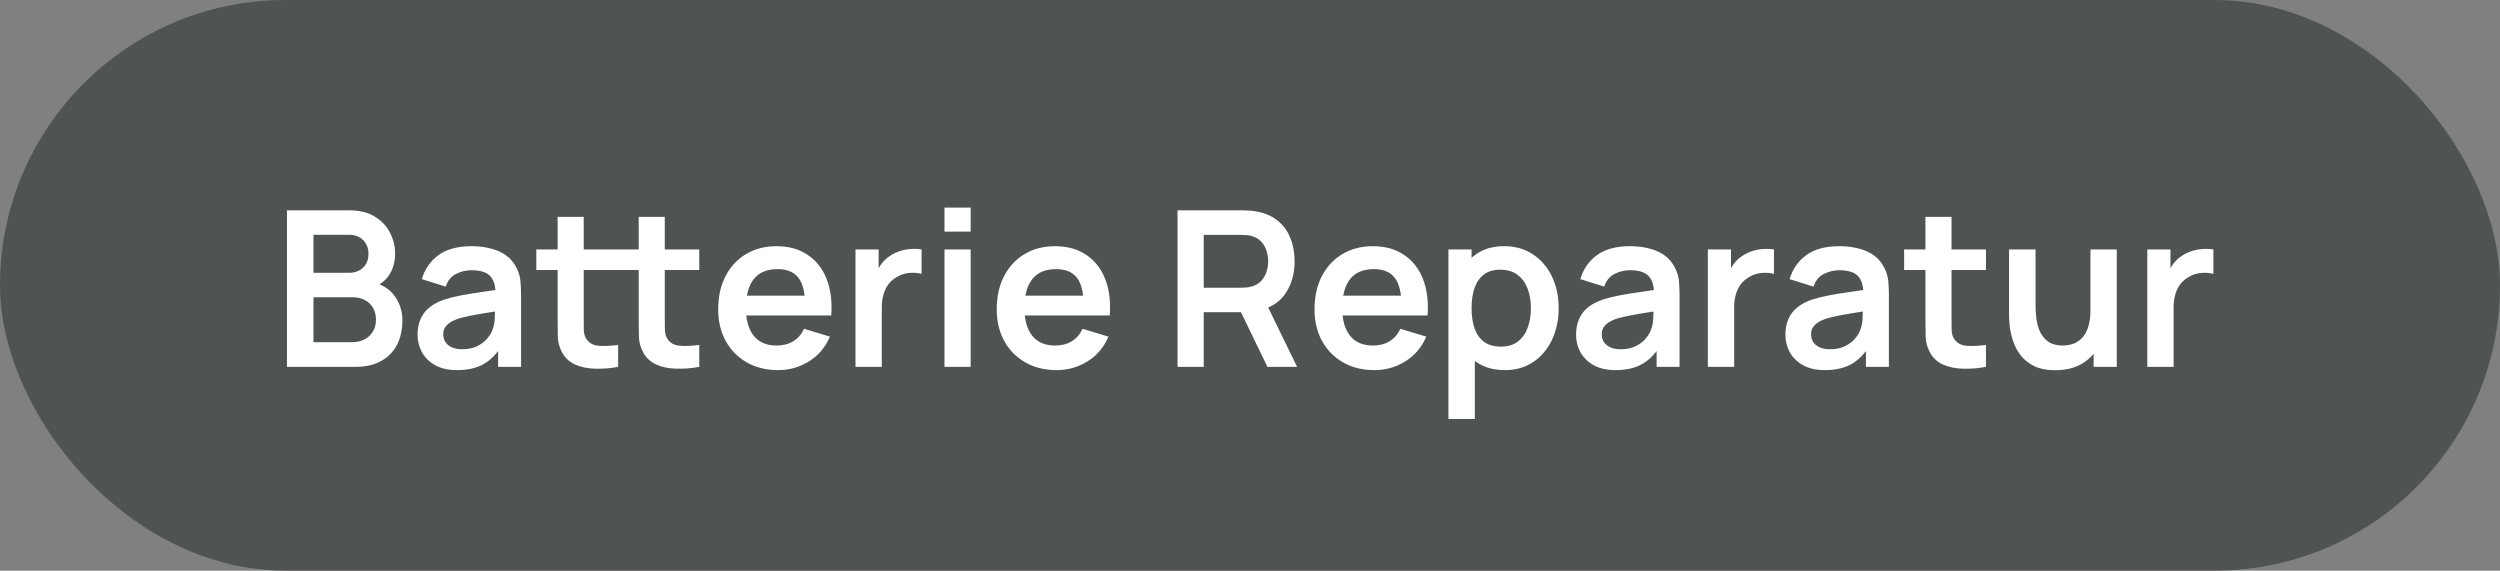 <?xml version="1.0" encoding="UTF-8"?> <svg xmlns="http://www.w3.org/2000/svg" width="184" height="42" viewBox="0 0 184 42" fill="none"><rect x="0" y="0" width="184" height="42" fill="#808080" stroke="none"/><rect width="184" height="42" rx="21" fill="#4F5452"></rect><path d="M21.12 27V15.48H25.688C26.467 15.48 27.104 15.637 27.6 15.952C28.101 16.261 28.472 16.659 28.712 17.144C28.957 17.629 29.08 18.131 29.08 18.648C29.08 19.283 28.928 19.821 28.624 20.264C28.325 20.707 27.917 21.005 27.4 21.16V20.76C28.125 20.925 28.675 21.269 29.048 21.792C29.427 22.315 29.616 22.909 29.616 23.576C29.616 24.259 29.485 24.856 29.224 25.368C28.963 25.88 28.573 26.28 28.056 26.568C27.544 26.856 26.909 27 26.152 27H21.12ZM23.072 25.184H25.912C26.248 25.184 26.549 25.117 26.816 24.984C27.083 24.845 27.291 24.653 27.44 24.408C27.595 24.157 27.672 23.861 27.672 23.52C27.672 23.211 27.605 22.933 27.472 22.688C27.339 22.443 27.144 22.248 26.888 22.104C26.632 21.955 26.325 21.88 25.968 21.88H23.072V25.184ZM23.072 20.08H25.664C25.941 20.08 26.189 20.027 26.408 19.92C26.627 19.813 26.8 19.656 26.928 19.448C27.056 19.24 27.12 18.984 27.12 18.68C27.12 18.28 26.992 17.947 26.736 17.68C26.48 17.413 26.123 17.28 25.664 17.28H23.072V20.08ZM33.63 27.24C33.006 27.24 32.478 27.123 32.046 26.888C31.614 26.648 31.286 26.331 31.062 25.936C30.843 25.541 30.734 25.107 30.734 24.632C30.734 24.216 30.803 23.843 30.942 23.512C31.08 23.176 31.294 22.888 31.582 22.648C31.87 22.403 32.243 22.203 32.702 22.048C33.048 21.936 33.454 21.835 33.918 21.744C34.387 21.653 34.894 21.571 35.438 21.496C35.987 21.416 36.56 21.331 37.158 21.24L36.47 21.632C36.475 21.035 36.342 20.595 36.07 20.312C35.798 20.029 35.339 19.888 34.694 19.888C34.304 19.888 33.928 19.979 33.566 20.16C33.203 20.341 32.95 20.653 32.806 21.096L31.046 20.544C31.259 19.813 31.664 19.227 32.262 18.784C32.864 18.341 33.675 18.12 34.694 18.12C35.462 18.12 36.136 18.245 36.718 18.496C37.304 18.747 37.739 19.157 38.022 19.728C38.176 20.032 38.27 20.344 38.302 20.664C38.334 20.979 38.35 21.323 38.35 21.696V27H36.662V25.128L36.942 25.432C36.552 26.056 36.096 26.515 35.574 26.808C35.056 27.096 34.408 27.24 33.63 27.24ZM34.014 25.704C34.451 25.704 34.824 25.627 35.134 25.472C35.443 25.317 35.688 25.128 35.87 24.904C36.056 24.68 36.182 24.469 36.246 24.272C36.347 24.027 36.403 23.747 36.414 23.432C36.43 23.112 36.438 22.853 36.438 22.656L37.03 22.832C36.448 22.923 35.95 23.003 35.534 23.072C35.118 23.141 34.76 23.208 34.462 23.272C34.163 23.331 33.899 23.397 33.67 23.472C33.446 23.552 33.256 23.645 33.102 23.752C32.947 23.859 32.827 23.981 32.742 24.12C32.662 24.259 32.622 24.421 32.622 24.608C32.622 24.821 32.675 25.011 32.782 25.176C32.888 25.336 33.043 25.464 33.246 25.56C33.454 25.656 33.71 25.704 34.014 25.704ZM45.496 27C44.926 27.107 44.366 27.152 43.816 27.136C43.273 27.125 42.785 27.027 42.352 26.84C41.92 26.648 41.593 26.347 41.368 25.936C41.171 25.563 41.067 25.181 41.056 24.792C41.046 24.403 41.041 23.963 41.041 23.472V15.96H42.961V23.36C42.961 23.707 42.963 24.011 42.968 24.272C42.979 24.533 43.035 24.747 43.136 24.912C43.328 25.232 43.635 25.411 44.056 25.448C44.478 25.485 44.958 25.464 45.496 25.384V27ZM39.472 19.872V18.36H45.496V19.872H39.472ZM51.465 27C50.894 27.107 50.334 27.152 49.785 27.136C49.24 27.125 48.752 27.027 48.321 26.84C47.889 26.648 47.56 26.347 47.337 25.936C47.139 25.563 47.035 25.181 47.025 24.792C47.014 24.403 47.008 23.963 47.008 23.472V15.96H48.928V23.36C48.928 23.707 48.931 24.011 48.937 24.272C48.947 24.533 49.003 24.747 49.105 24.912C49.297 25.232 49.603 25.411 50.025 25.448C50.446 25.485 50.926 25.464 51.465 25.384V27ZM45.441 19.872V18.36H51.465V19.872H45.441ZM57.267 27.24C56.392 27.24 55.624 27.051 54.963 26.672C54.301 26.293 53.784 25.768 53.411 25.096C53.043 24.424 52.859 23.651 52.859 22.776C52.859 21.832 53.04 21.013 53.403 20.32C53.765 19.621 54.269 19.08 54.915 18.696C55.56 18.312 56.307 18.12 57.155 18.12C58.051 18.12 58.811 18.331 59.435 18.752C60.064 19.168 60.531 19.757 60.835 20.52C61.139 21.283 61.253 22.181 61.179 23.216H59.267V22.512C59.261 21.573 59.096 20.888 58.771 20.456C58.445 20.024 57.933 19.808 57.235 19.808C56.445 19.808 55.859 20.053 55.475 20.544C55.091 21.029 54.899 21.741 54.899 22.68C54.899 23.555 55.091 24.232 55.475 24.712C55.859 25.192 56.419 25.432 57.155 25.432C57.629 25.432 58.037 25.328 58.379 25.12C58.725 24.907 58.992 24.6 59.179 24.2L61.083 24.776C60.752 25.555 60.24 26.16 59.547 26.592C58.859 27.024 58.099 27.24 57.267 27.24ZM54.291 23.216V21.76H60.235V23.216H54.291ZM62.964 27V18.36H64.668V20.464L64.46 20.192C64.566 19.904 64.708 19.643 64.884 19.408C65.065 19.168 65.281 18.971 65.532 18.816C65.745 18.672 65.98 18.56 66.236 18.48C66.497 18.395 66.764 18.344 67.036 18.328C67.308 18.307 67.572 18.317 67.828 18.36V20.16C67.572 20.085 67.276 20.061 66.94 20.088C66.609 20.115 66.31 20.208 66.044 20.368C65.777 20.512 65.558 20.696 65.388 20.92C65.222 21.144 65.1 21.4 65.02 21.688C64.94 21.971 64.9 22.277 64.9 22.608V27H62.964ZM69.514 17.048V15.28H71.442V17.048H69.514ZM69.514 27V18.36H71.442V27H69.514ZM77.767 27.24C76.892 27.24 76.124 27.051 75.463 26.672C74.801 26.293 74.284 25.768 73.911 25.096C73.543 24.424 73.359 23.651 73.359 22.776C73.359 21.832 73.54 21.013 73.903 20.32C74.265 19.621 74.769 19.08 75.415 18.696C76.06 18.312 76.807 18.12 77.655 18.12C78.551 18.12 79.311 18.331 79.935 18.752C80.564 19.168 81.031 19.757 81.335 20.52C81.639 21.283 81.753 22.181 81.679 23.216H79.767V22.512C79.761 21.573 79.596 20.888 79.271 20.456C78.945 20.024 78.433 19.808 77.735 19.808C76.945 19.808 76.359 20.053 75.975 20.544C75.591 21.029 75.399 21.741 75.399 22.68C75.399 23.555 75.591 24.232 75.975 24.712C76.359 25.192 76.919 25.432 77.655 25.432C78.129 25.432 78.537 25.328 78.879 25.12C79.225 24.907 79.492 24.6 79.679 24.2L81.583 24.776C81.252 25.555 80.74 26.16 80.047 26.592C79.359 27.024 78.599 27.24 77.767 27.24ZM74.791 23.216V21.76H80.735V23.216H74.791ZM86.667 27V15.48H91.427C91.539 15.48 91.683 15.485 91.859 15.496C92.035 15.501 92.198 15.517 92.347 15.544C93.013 15.645 93.563 15.867 93.995 16.208C94.432 16.549 94.755 16.981 94.963 17.504C95.176 18.021 95.283 18.597 95.283 19.232C95.283 20.171 95.046 20.979 94.571 21.656C94.096 22.328 93.368 22.744 92.387 22.904L91.563 22.976H88.595V27H86.667ZM93.283 27L91.011 22.312L92.971 21.88L95.467 27H93.283ZM88.595 21.176H91.347C91.454 21.176 91.573 21.171 91.707 21.16C91.84 21.149 91.963 21.128 92.075 21.096C92.395 21.016 92.645 20.875 92.827 20.672C93.013 20.469 93.144 20.24 93.219 19.984C93.299 19.728 93.339 19.477 93.339 19.232C93.339 18.987 93.299 18.736 93.219 18.48C93.144 18.219 93.013 17.987 92.827 17.784C92.645 17.581 92.395 17.44 92.075 17.36C91.963 17.328 91.84 17.309 91.707 17.304C91.573 17.293 91.454 17.288 91.347 17.288H88.595V21.176ZM101.157 27.24C100.283 27.24 99.515 27.051 98.853 26.672C98.192 26.293 97.675 25.768 97.301 25.096C96.933 24.424 96.749 23.651 96.749 22.776C96.749 21.832 96.931 21.013 97.293 20.32C97.656 19.621 98.16 19.08 98.805 18.696C99.451 18.312 100.197 18.12 101.045 18.12C101.941 18.12 102.701 18.331 103.325 18.752C103.955 19.168 104.421 19.757 104.725 20.52C105.029 21.283 105.144 22.181 105.069 23.216H103.157V22.512C103.152 21.573 102.987 20.888 102.661 20.456C102.336 20.024 101.824 19.808 101.125 19.808C100.336 19.808 99.749 20.053 99.365 20.544C98.981 21.029 98.789 21.741 98.789 22.68C98.789 23.555 98.981 24.232 99.365 24.712C99.749 25.192 100.309 25.432 101.045 25.432C101.52 25.432 101.928 25.328 102.269 25.12C102.616 24.907 102.883 24.6 103.069 24.2L104.973 24.776C104.643 25.555 104.131 26.16 103.437 26.592C102.749 27.024 101.989 27.24 101.157 27.24ZM98.181 23.216V21.76H104.125V23.216H98.181ZM110.772 27.24C109.929 27.24 109.223 27.04 108.652 26.64C108.081 26.24 107.652 25.696 107.364 25.008C107.076 24.315 106.932 23.539 106.932 22.68C106.932 21.811 107.076 21.032 107.364 20.344C107.652 19.656 108.073 19.115 108.628 18.72C109.188 18.32 109.879 18.12 110.7 18.12C111.516 18.12 112.223 18.32 112.82 18.72C113.423 19.115 113.889 19.656 114.22 20.344C114.551 21.027 114.716 21.805 114.716 22.68C114.716 23.544 114.553 24.32 114.228 25.008C113.903 25.696 113.444 26.24 112.852 26.64C112.26 27.04 111.567 27.24 110.772 27.24ZM106.604 30.84V18.36H108.308V24.424H108.548V30.84H106.604ZM110.476 25.512C110.977 25.512 111.391 25.387 111.716 25.136C112.041 24.885 112.281 24.547 112.436 24.12C112.596 23.688 112.676 23.208 112.676 22.68C112.676 22.157 112.596 21.683 112.436 21.256C112.276 20.824 112.028 20.483 111.692 20.232C111.356 19.976 110.929 19.848 110.412 19.848C109.921 19.848 109.521 19.968 109.212 20.208C108.903 20.443 108.673 20.773 108.524 21.2C108.38 21.621 108.308 22.115 108.308 22.68C108.308 23.24 108.38 23.733 108.524 24.16C108.673 24.587 108.905 24.92 109.22 25.16C109.54 25.395 109.959 25.512 110.476 25.512ZM118.895 27.24C118.271 27.24 117.743 27.123 117.311 26.888C116.879 26.648 116.551 26.331 116.327 25.936C116.109 25.541 115.999 25.107 115.999 24.632C115.999 24.216 116.069 23.843 116.207 23.512C116.346 23.176 116.559 22.888 116.847 22.648C117.135 22.403 117.509 22.203 117.967 22.048C118.314 21.936 118.719 21.835 119.183 21.744C119.653 21.653 120.159 21.571 120.703 21.496C121.253 21.416 121.826 21.331 122.423 21.24L121.735 21.632C121.741 21.035 121.607 20.595 121.335 20.312C121.063 20.029 120.605 19.888 119.959 19.888C119.57 19.888 119.194 19.979 118.831 20.16C118.469 20.341 118.215 20.653 118.071 21.096L116.311 20.544C116.525 19.813 116.93 19.227 117.527 18.784C118.13 18.341 118.941 18.12 119.959 18.12C120.727 18.12 121.402 18.245 121.983 18.496C122.57 18.747 123.005 19.157 123.287 19.728C123.442 20.032 123.535 20.344 123.567 20.664C123.599 20.979 123.615 21.323 123.615 21.696V27H121.927V25.128L122.207 25.432C121.818 26.056 121.362 26.515 120.839 26.808C120.322 27.096 119.674 27.24 118.895 27.24ZM119.279 25.704C119.717 25.704 120.09 25.627 120.399 25.472C120.709 25.317 120.954 25.128 121.135 24.904C121.322 24.68 121.447 24.469 121.511 24.272C121.613 24.027 121.669 23.747 121.679 23.432C121.695 23.112 121.703 22.853 121.703 22.656L122.295 22.832C121.714 22.923 121.215 23.003 120.799 23.072C120.383 23.141 120.026 23.208 119.727 23.272C119.429 23.331 119.165 23.397 118.935 23.472C118.711 23.552 118.522 23.645 118.367 23.752C118.213 23.859 118.093 23.981 118.007 24.12C117.927 24.259 117.887 24.421 117.887 24.608C117.887 24.821 117.941 25.011 118.047 25.176C118.154 25.336 118.309 25.464 118.511 25.56C118.719 25.656 118.975 25.704 119.279 25.704ZM125.698 27V18.36H127.402V20.464L127.194 20.192C127.301 19.904 127.442 19.643 127.618 19.408C127.799 19.168 128.015 18.971 128.266 18.816C128.479 18.672 128.714 18.56 128.97 18.48C129.231 18.395 129.498 18.344 129.77 18.328C130.042 18.307 130.306 18.317 130.562 18.36V20.16C130.306 20.085 130.01 20.061 129.674 20.088C129.343 20.115 129.045 20.208 128.778 20.368C128.511 20.512 128.293 20.696 128.122 20.92C127.957 21.144 127.834 21.4 127.754 21.688C127.674 21.971 127.634 22.277 127.634 22.608V27H125.698ZM134.302 27.24C133.678 27.24 133.15 27.123 132.718 26.888C132.286 26.648 131.958 26.331 131.734 25.936C131.515 25.541 131.406 25.107 131.406 24.632C131.406 24.216 131.475 23.843 131.614 23.512C131.752 23.176 131.966 22.888 132.254 22.648C132.542 22.403 132.915 22.203 133.374 22.048C133.72 21.936 134.126 21.835 134.59 21.744C135.059 21.653 135.566 21.571 136.11 21.496C136.659 21.416 137.232 21.331 137.83 21.24L137.142 21.632C137.147 21.035 137.014 20.595 136.742 20.312C136.47 20.029 136.011 19.888 135.366 19.888C134.976 19.888 134.6 19.979 134.238 20.16C133.875 20.341 133.622 20.653 133.478 21.096L131.718 20.544C131.931 19.813 132.336 19.227 132.934 18.784C133.536 18.341 134.347 18.12 135.366 18.12C136.134 18.12 136.808 18.245 137.39 18.496C137.976 18.747 138.411 19.157 138.694 19.728C138.848 20.032 138.942 20.344 138.974 20.664C139.006 20.979 139.022 21.323 139.022 21.696V27H137.334V25.128L137.614 25.432C137.224 26.056 136.768 26.515 136.246 26.808C135.728 27.096 135.08 27.24 134.302 27.24ZM134.686 25.704C135.123 25.704 135.496 25.627 135.806 25.472C136.115 25.317 136.36 25.128 136.542 24.904C136.728 24.68 136.854 24.469 136.918 24.272C137.019 24.027 137.075 23.747 137.086 23.432C137.102 23.112 137.11 22.853 137.11 22.656L137.702 22.832C137.12 22.923 136.622 23.003 136.206 23.072C135.79 23.141 135.432 23.208 135.134 23.272C134.835 23.331 134.571 23.397 134.342 23.472C134.118 23.552 133.928 23.645 133.774 23.752C133.619 23.859 133.499 23.981 133.414 24.12C133.334 24.259 133.294 24.421 133.294 24.608C133.294 24.821 133.347 25.011 133.454 25.176C133.56 25.336 133.715 25.464 133.918 25.56C134.126 25.656 134.382 25.704 134.686 25.704ZM146.168 27C145.598 27.107 145.038 27.152 144.488 27.136C143.944 27.125 143.456 27.027 143.024 26.84C142.592 26.648 142.264 26.347 142.04 25.936C141.843 25.563 141.739 25.181 141.728 24.792C141.718 24.403 141.712 23.963 141.712 23.472V15.96H143.632V23.36C143.632 23.707 143.635 24.011 143.64 24.272C143.651 24.533 143.707 24.747 143.808 24.912C144 25.232 144.307 25.411 144.728 25.448C145.15 25.485 145.63 25.464 146.168 25.384V27ZM140.144 19.872V18.36H146.168V19.872H140.144ZM151.266 27.248C150.626 27.248 150.098 27.141 149.682 26.928C149.266 26.715 148.936 26.443 148.69 26.112C148.445 25.781 148.264 25.429 148.146 25.056C148.029 24.683 147.952 24.331 147.914 24C147.882 23.664 147.866 23.392 147.866 23.184V18.36H149.818V22.52C149.818 22.787 149.837 23.088 149.874 23.424C149.912 23.755 149.997 24.075 150.13 24.384C150.269 24.688 150.472 24.939 150.738 25.136C151.01 25.333 151.376 25.432 151.834 25.432C152.08 25.432 152.322 25.392 152.562 25.312C152.802 25.232 153.018 25.096 153.21 24.904C153.408 24.707 153.565 24.437 153.682 24.096C153.8 23.755 153.858 23.323 153.858 22.8L155.002 23.288C155.002 24.024 154.858 24.691 154.57 25.288C154.288 25.885 153.869 26.363 153.314 26.72C152.76 27.072 152.077 27.248 151.266 27.248ZM154.09 27V24.32H153.858V18.36H155.794V27H154.09ZM158.042 27V18.36H159.746V20.464L159.538 20.192C159.645 19.904 159.786 19.643 159.962 19.408C160.143 19.168 160.359 18.971 160.61 18.816C160.823 18.672 161.058 18.56 161.314 18.48C161.575 18.395 161.842 18.344 162.114 18.328C162.386 18.307 162.65 18.317 162.906 18.36V20.16C162.65 20.085 162.354 20.061 162.018 20.088C161.687 20.115 161.389 20.208 161.122 20.368C160.855 20.512 160.637 20.696 160.466 20.92C160.301 21.144 160.178 21.4 160.098 21.688C160.018 21.971 159.978 22.277 159.978 22.608V27H158.042Z" fill="white"></path></svg> 
